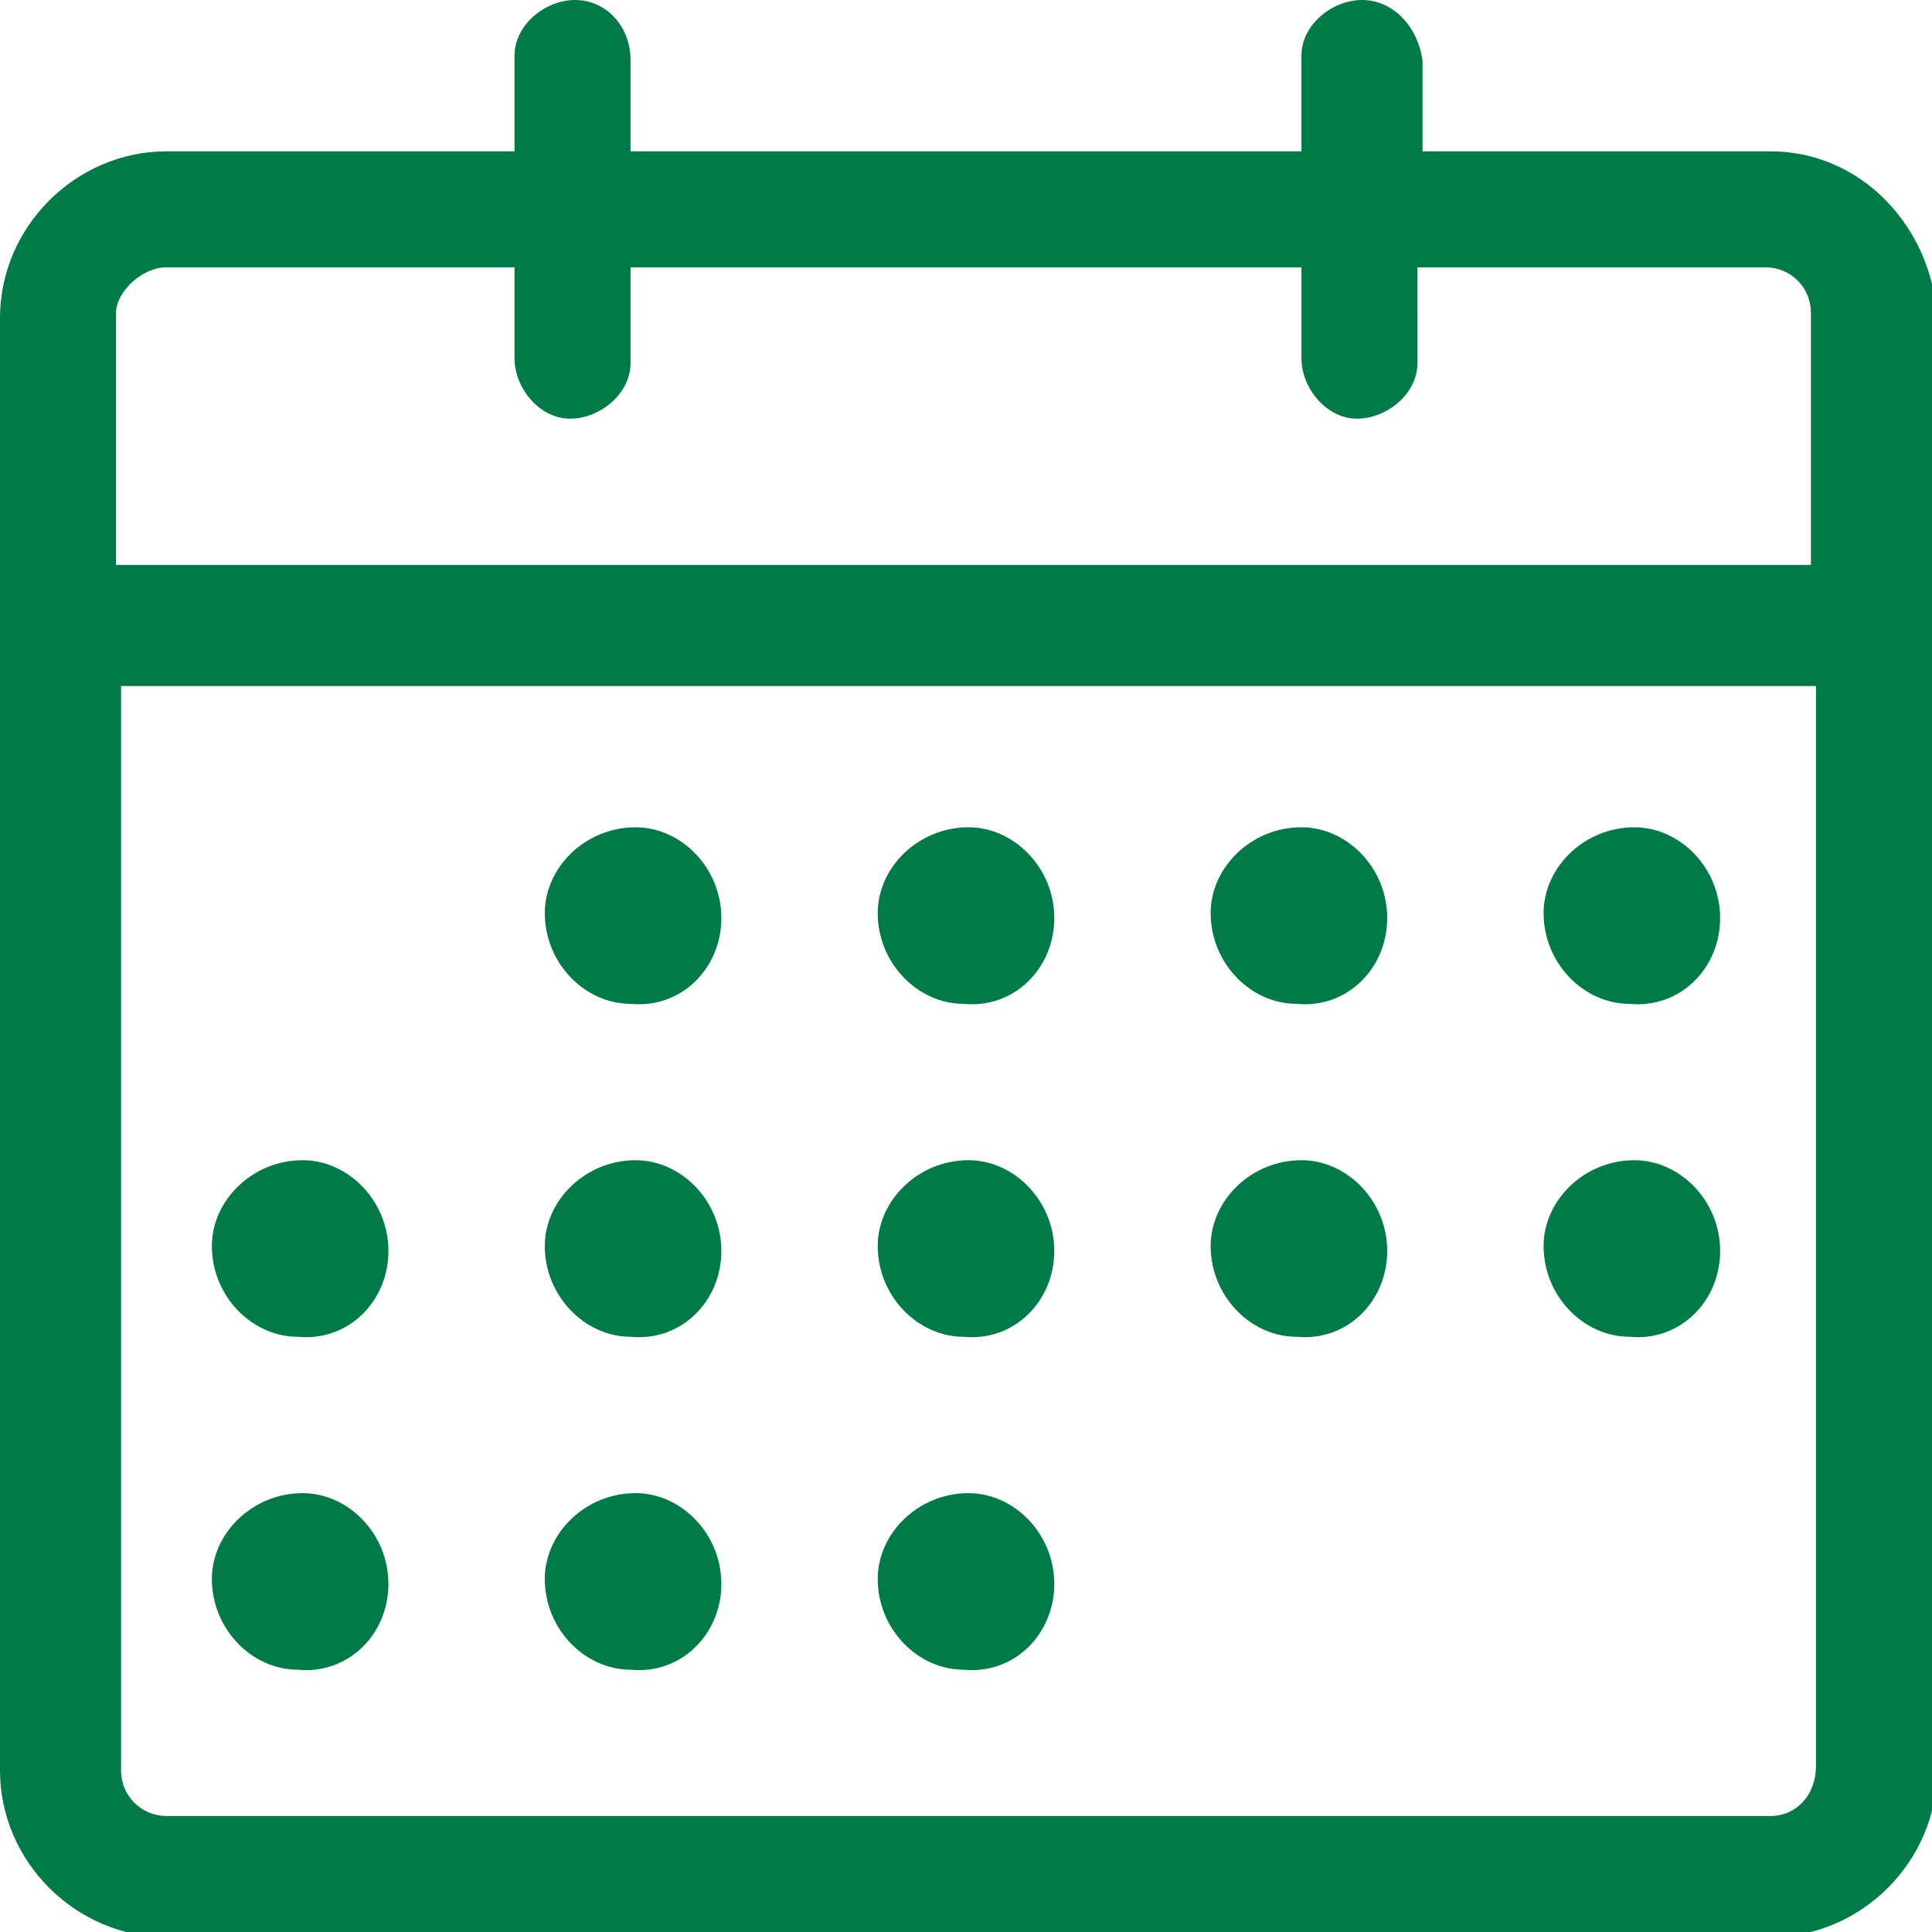 <?xml version="1.0" encoding="utf-8"?>
<!-- Generator: Adobe Illustrator 24.0.3, SVG Export Plug-In . SVG Version: 6.00 Build 0)  -->
<svg version="1.1" id="レイヤー_1" xmlns="http://www.w3.org/2000/svg" xmlns:xlink="http://www.w3.org/1999/xlink" x="0px"
	 y="0px" viewBox="0 0 38.3 38.3" style="enable-background:new 0 0 38.3 38.3;" xml:space="preserve">
<style type="text/css">
	.st0{fill:#007A47;}
</style>
<path id="calendar2" class="st0" d="M35.1,3h-6.9V1.2C28.1,0.5,27.6,0,27,0c0,0,0,0,0,0c-0.6,0-1.2,0.5-1.2,1.1c0,0,0,0,0,0V3H12.5
	V1.2C12.5,0.5,12,0,11.4,0c0,0,0,0,0,0c-0.6,0-1.2,0.5-1.2,1.1c0,0,0,0,0,0V3H3.3C1.5,3,0,4.5,0,6.3v28.8c0,1.8,1.5,3.3,3.3,3.3
	h31.8c1.8,0,3.3-1.5,3.3-3.3V6.3C38.3,4.5,36.9,3,35.1,3z M3.3,5.3h6.9v1.8c0,0.6,0.5,1.2,1.1,1.2c0,0,0,0,0,0
	c0.6,0,1.2-0.5,1.2-1.1c0,0,0,0,0,0V5.3h13.3v1.8c0,0.6,0.5,1.2,1.1,1.2c0,0,0,0,0,0c0.6,0,1.2-0.5,1.2-1.1c0,0,0,0,0,0V5.3h6.9
	c0.5,0,0.9,0.4,0.9,0.9v5H2.3v-5C2.3,5.8,2.8,5.3,3.3,5.3z M35.1,36H3.3c-0.5,0-0.9-0.4-0.9-0.9V13.6H36v21.4
	C36,35.6,35.6,36,35.1,36z M14.3,18.2c0-1-0.8-1.8-1.7-1.8c0,0,0,0,0,0c-1,0-1.8,0.8-1.8,1.7c0,0,0,0,0,0c0,1,0.8,1.8,1.7,1.8
	c0,0,0,0,0,0C13.5,20,14.3,19.2,14.3,18.2C14.3,18.2,14.3,18.2,14.3,18.2z M20.9,18.2c0-1-0.8-1.8-1.7-1.8c0,0,0,0,0,0
	c-1,0-1.8,0.8-1.8,1.7c0,0,0,0,0,0c0,1,0.8,1.8,1.7,1.8c0,0,0,0,0,0C20.1,20,20.9,19.2,20.9,18.2C20.9,18.2,20.9,18.2,20.9,18.2z
	 M27.5,18.2c0-1-0.8-1.8-1.7-1.8c0,0,0,0,0,0c-1,0-1.8,0.8-1.8,1.7c0,0,0,0,0,0c0,1,0.8,1.8,1.7,1.8c0,0,0,0,0,0
	C26.7,20,27.5,19.2,27.5,18.2C27.5,18.3,27.5,18.3,27.5,18.2z M34.1,18.2c0-1-0.8-1.8-1.7-1.8c0,0,0,0,0,0c-1,0-1.8,0.8-1.8,1.7
	c0,0,0,0,0,0c0,1,0.8,1.8,1.7,1.8c0,0,0,0,0,0C33.3,20,34.1,19.2,34.1,18.2C34.1,18.3,34.1,18.3,34.1,18.2z M14.3,24.8
	c0-1-0.8-1.8-1.7-1.8c0,0,0,0,0,0c-1,0-1.8,0.8-1.8,1.7c0,0,0,0,0,0c0,1,0.8,1.8,1.7,1.8c0,0,0,0,0,0C13.5,26.6,14.3,25.8,14.3,24.8
	C14.3,24.8,14.3,24.8,14.3,24.8z M7.7,24.8c0-1-0.8-1.8-1.7-1.8c0,0,0,0,0,0c-1,0-1.8,0.8-1.8,1.7c0,0,0,0,0,0c0,1,0.8,1.8,1.7,1.8
	c0,0,0,0,0,0C6.9,26.6,7.7,25.8,7.7,24.8C7.7,24.9,7.7,24.9,7.7,24.8z M20.9,24.8c0-1-0.8-1.8-1.7-1.8c0,0,0,0,0,0
	c-1,0-1.8,0.8-1.8,1.7c0,0,0,0,0,0c0,1,0.8,1.8,1.7,1.8c0,0,0,0,0,0C20.1,26.6,20.9,25.8,20.9,24.8C20.9,24.9,20.9,24.9,20.9,24.8z
	 M27.5,24.8c0-1-0.8-1.8-1.7-1.8c0,0,0,0,0,0c-1,0-1.8,0.8-1.8,1.7c0,0,0,0,0,0c0,1,0.8,1.8,1.7,1.8c0,0,0,0,0,0
	C26.7,26.6,27.5,25.8,27.5,24.8C27.5,24.9,27.5,24.9,27.5,24.8z M34.1,24.8c0-1-0.8-1.8-1.7-1.8c0,0,0,0,0,0c-1,0-1.8,0.8-1.8,1.7
	c0,0,0,0,0,0c0,1,0.8,1.8,1.7,1.8c0,0,0,0,0,0C33.3,26.6,34.1,25.8,34.1,24.8C34.1,24.9,34.1,24.9,34.1,24.8z M14.3,31.4
	c0-1-0.8-1.8-1.7-1.8c0,0,0,0,0,0c-1,0-1.8,0.8-1.8,1.7c0,0,0,0,0,0c0,1,0.8,1.8,1.7,1.8c0,0,0,0,0,0C13.5,33.2,14.3,32.4,14.3,31.4
	C14.3,31.4,14.3,31.4,14.3,31.4z M7.7,31.4c0-1-0.8-1.8-1.7-1.8c0,0,0,0,0,0c-1,0-1.8,0.8-1.8,1.7c0,0,0,0,0,0c0,1,0.8,1.8,1.7,1.8
	c0,0,0,0,0,0C6.9,33.2,7.7,32.4,7.7,31.4C7.7,31.5,7.7,31.5,7.7,31.4z M20.9,31.4c0-1-0.8-1.8-1.7-1.8c0,0,0,0,0,0
	c-1,0-1.8,0.8-1.8,1.7c0,0,0,0,0,0c0,1,0.8,1.8,1.7,1.8c0,0,0,0,0,0C20.1,33.2,20.9,32.4,20.9,31.4C20.9,31.5,20.9,31.5,20.9,31.4z"
	/>
</svg>
